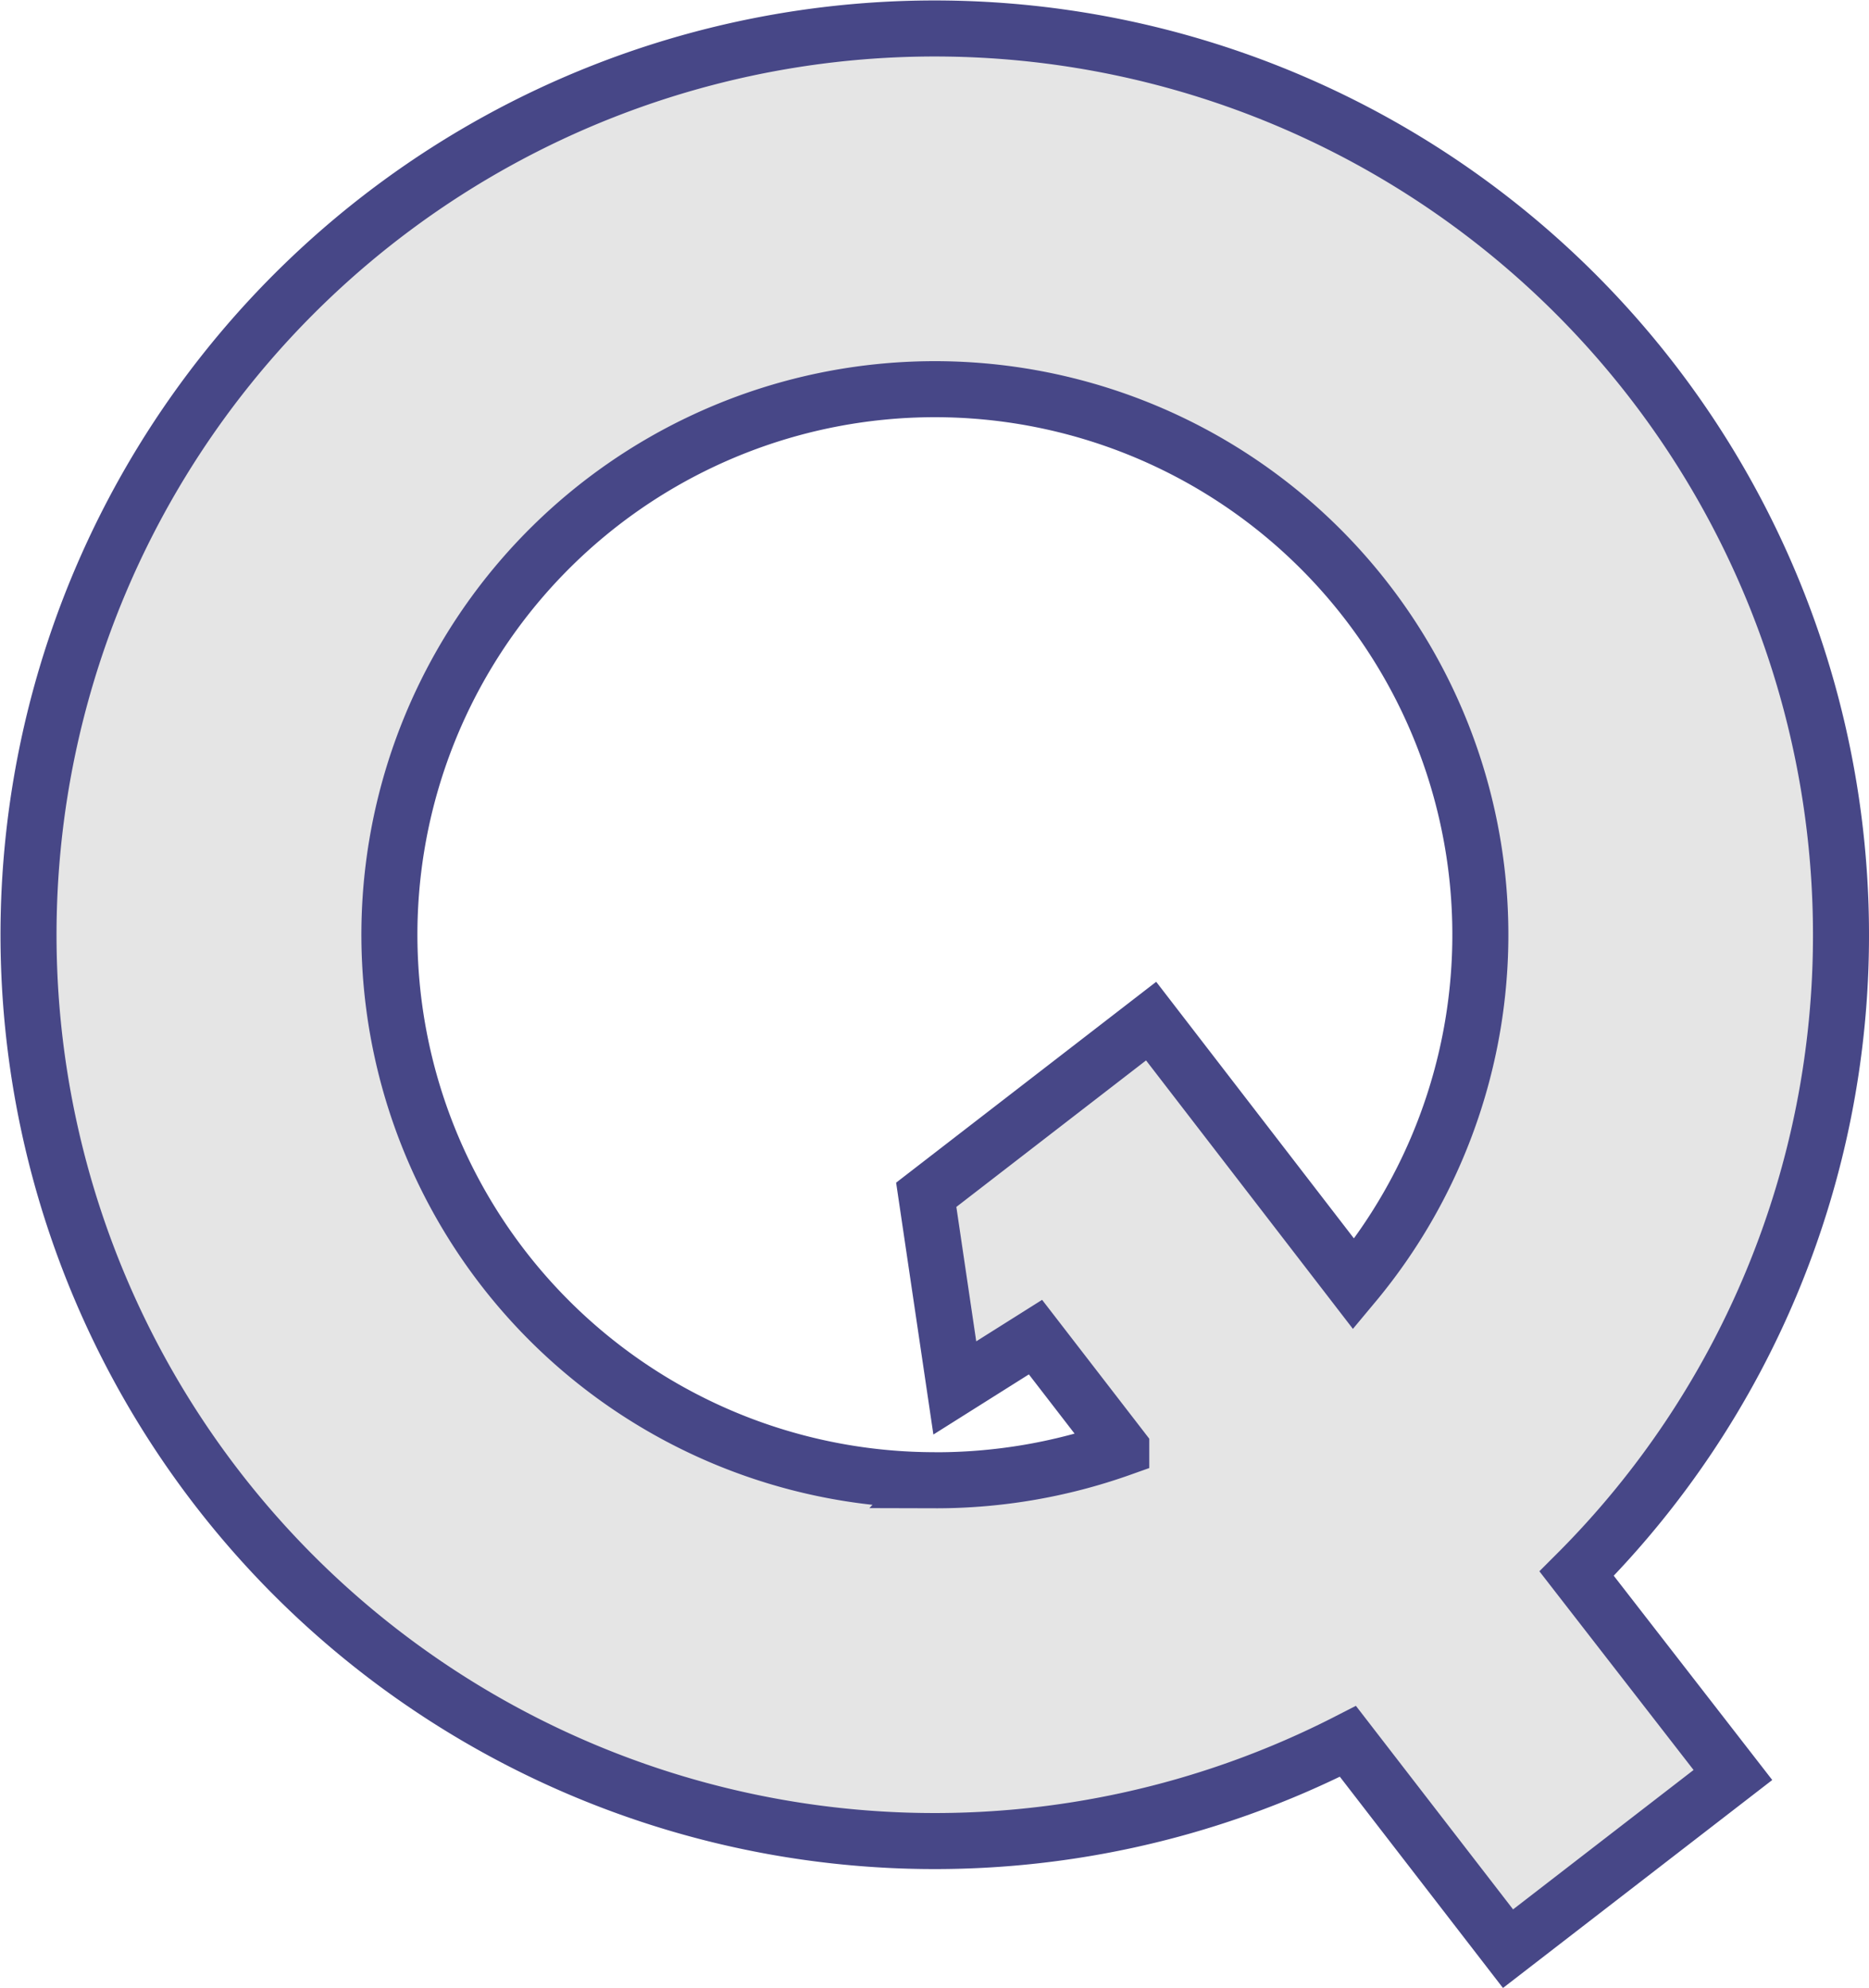 <svg xmlns="http://www.w3.org/2000/svg" width="33.359" height="35.476" viewBox="0 0 33.359 35.476">
  <path id="q1-logo-contorno-morado" d="M121.559,16.179a16.175,16.175,0,1,0-8.8,14.4l2.857,3.7,4.014-3.1-2.789-3.594A16.1,16.1,0,0,0,121.559,16.179Zm-16.179,9.739a9.736,9.736,0,1,1,7.483-3.5l-3.617-4.694-4.014,3.1.51,3.447,1.44-.907,1.531,1.984A9.855,9.855,0,0,1,105.379,25.919Z" transform="translate(-88.7 0.5)" fill="#e5e5e5" stroke="#474787" stroke-width="1"/>
</svg>
